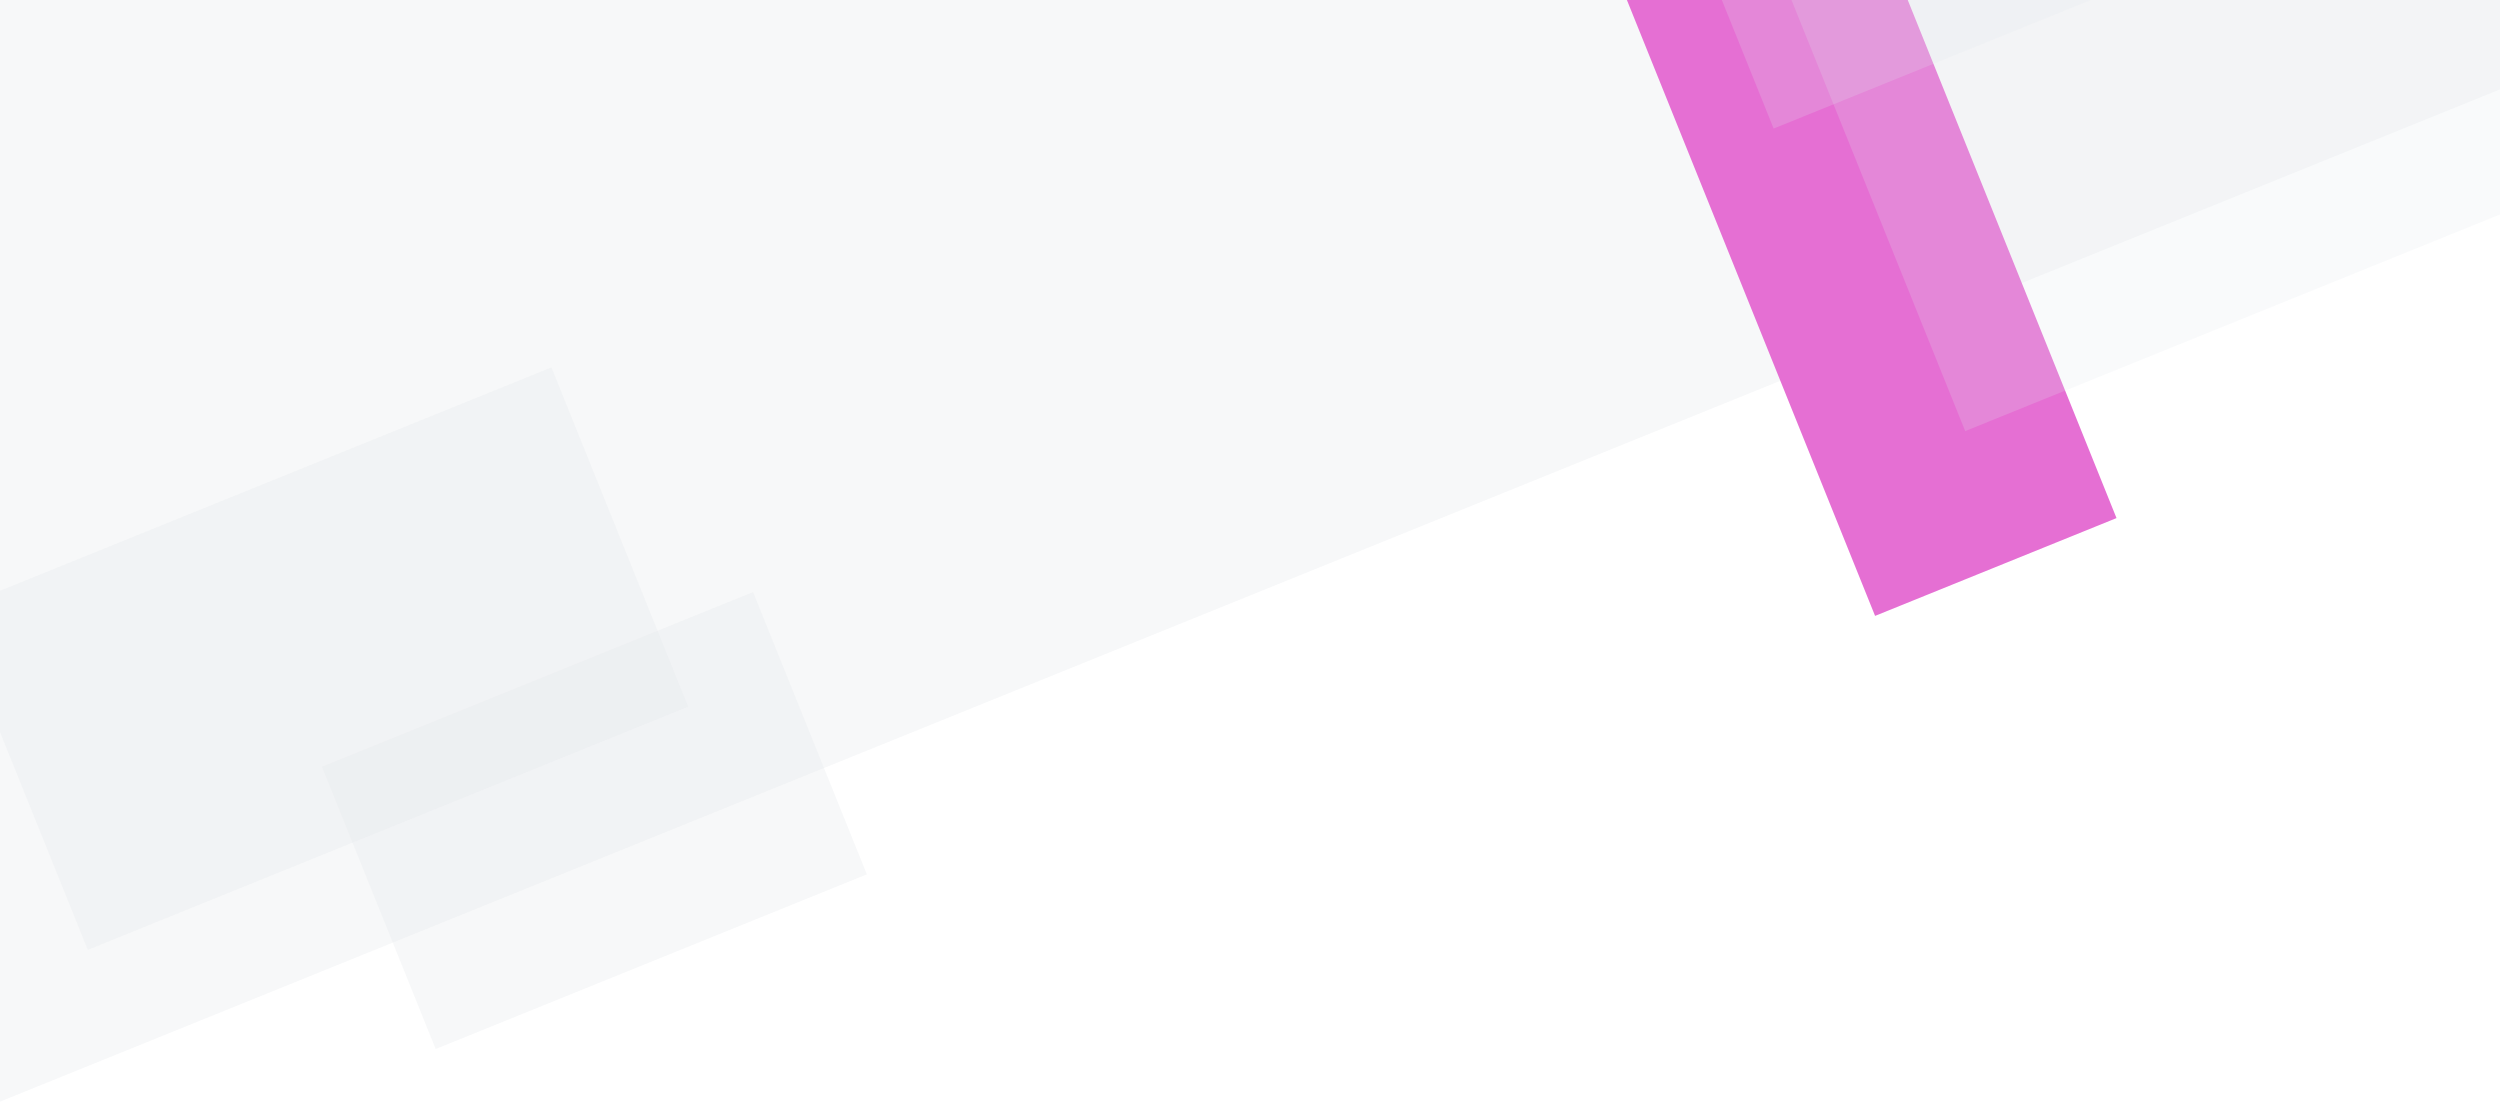<svg width="1920" height="847" viewBox="0 0 1920 847" fill="none" xmlns="http://www.w3.org/2000/svg">
<g clip-path="url(#clip0)">
<path d="M-410.056 -90.2L1624.32 -913.931L2006.01 33.811L-28.367 857.542L-410.056 -90.2Z" fill="#E5E7EB" fill-opacity="0.3"/>
<path d="M1204.55 -111.45L1389.97 -186.561L1625.48 397.889L1440.06 473L1204.55 -111.45Z" fill="#E56FD3"/>
<path d="M247.221 588.817L578.373 454.669L665.745 671.493L334.593 805.641L247.221 588.817Z" fill="#E5E7EB" fill-opacity="0.3"/>
<path d="M-37.59 468.922L423.523 282.127L528.529 542.715L67.417 729.509L-37.59 468.922Z" fill="#E5E7EB" fill-opacity="0.3"/>
<path d="M1371.59 -10.576L1893.41 -221.961L2031.09 119.702L1509.27 331.087L1371.59 -10.576Z" fill="#E5E7EB" fill-opacity="0.2"/>
<path d="M1292.27 -74.688L1599.14 -199L1669.02 -25.579L1362.15 98.733L1292.27 -74.688Z" fill="#E5E7EB" fill-opacity="0.2"/>
</g>
<defs>
<clipPath id="clip0">
<rect width="1920" height="847" fill="white"/>
</clipPath>
</defs>
</svg>
